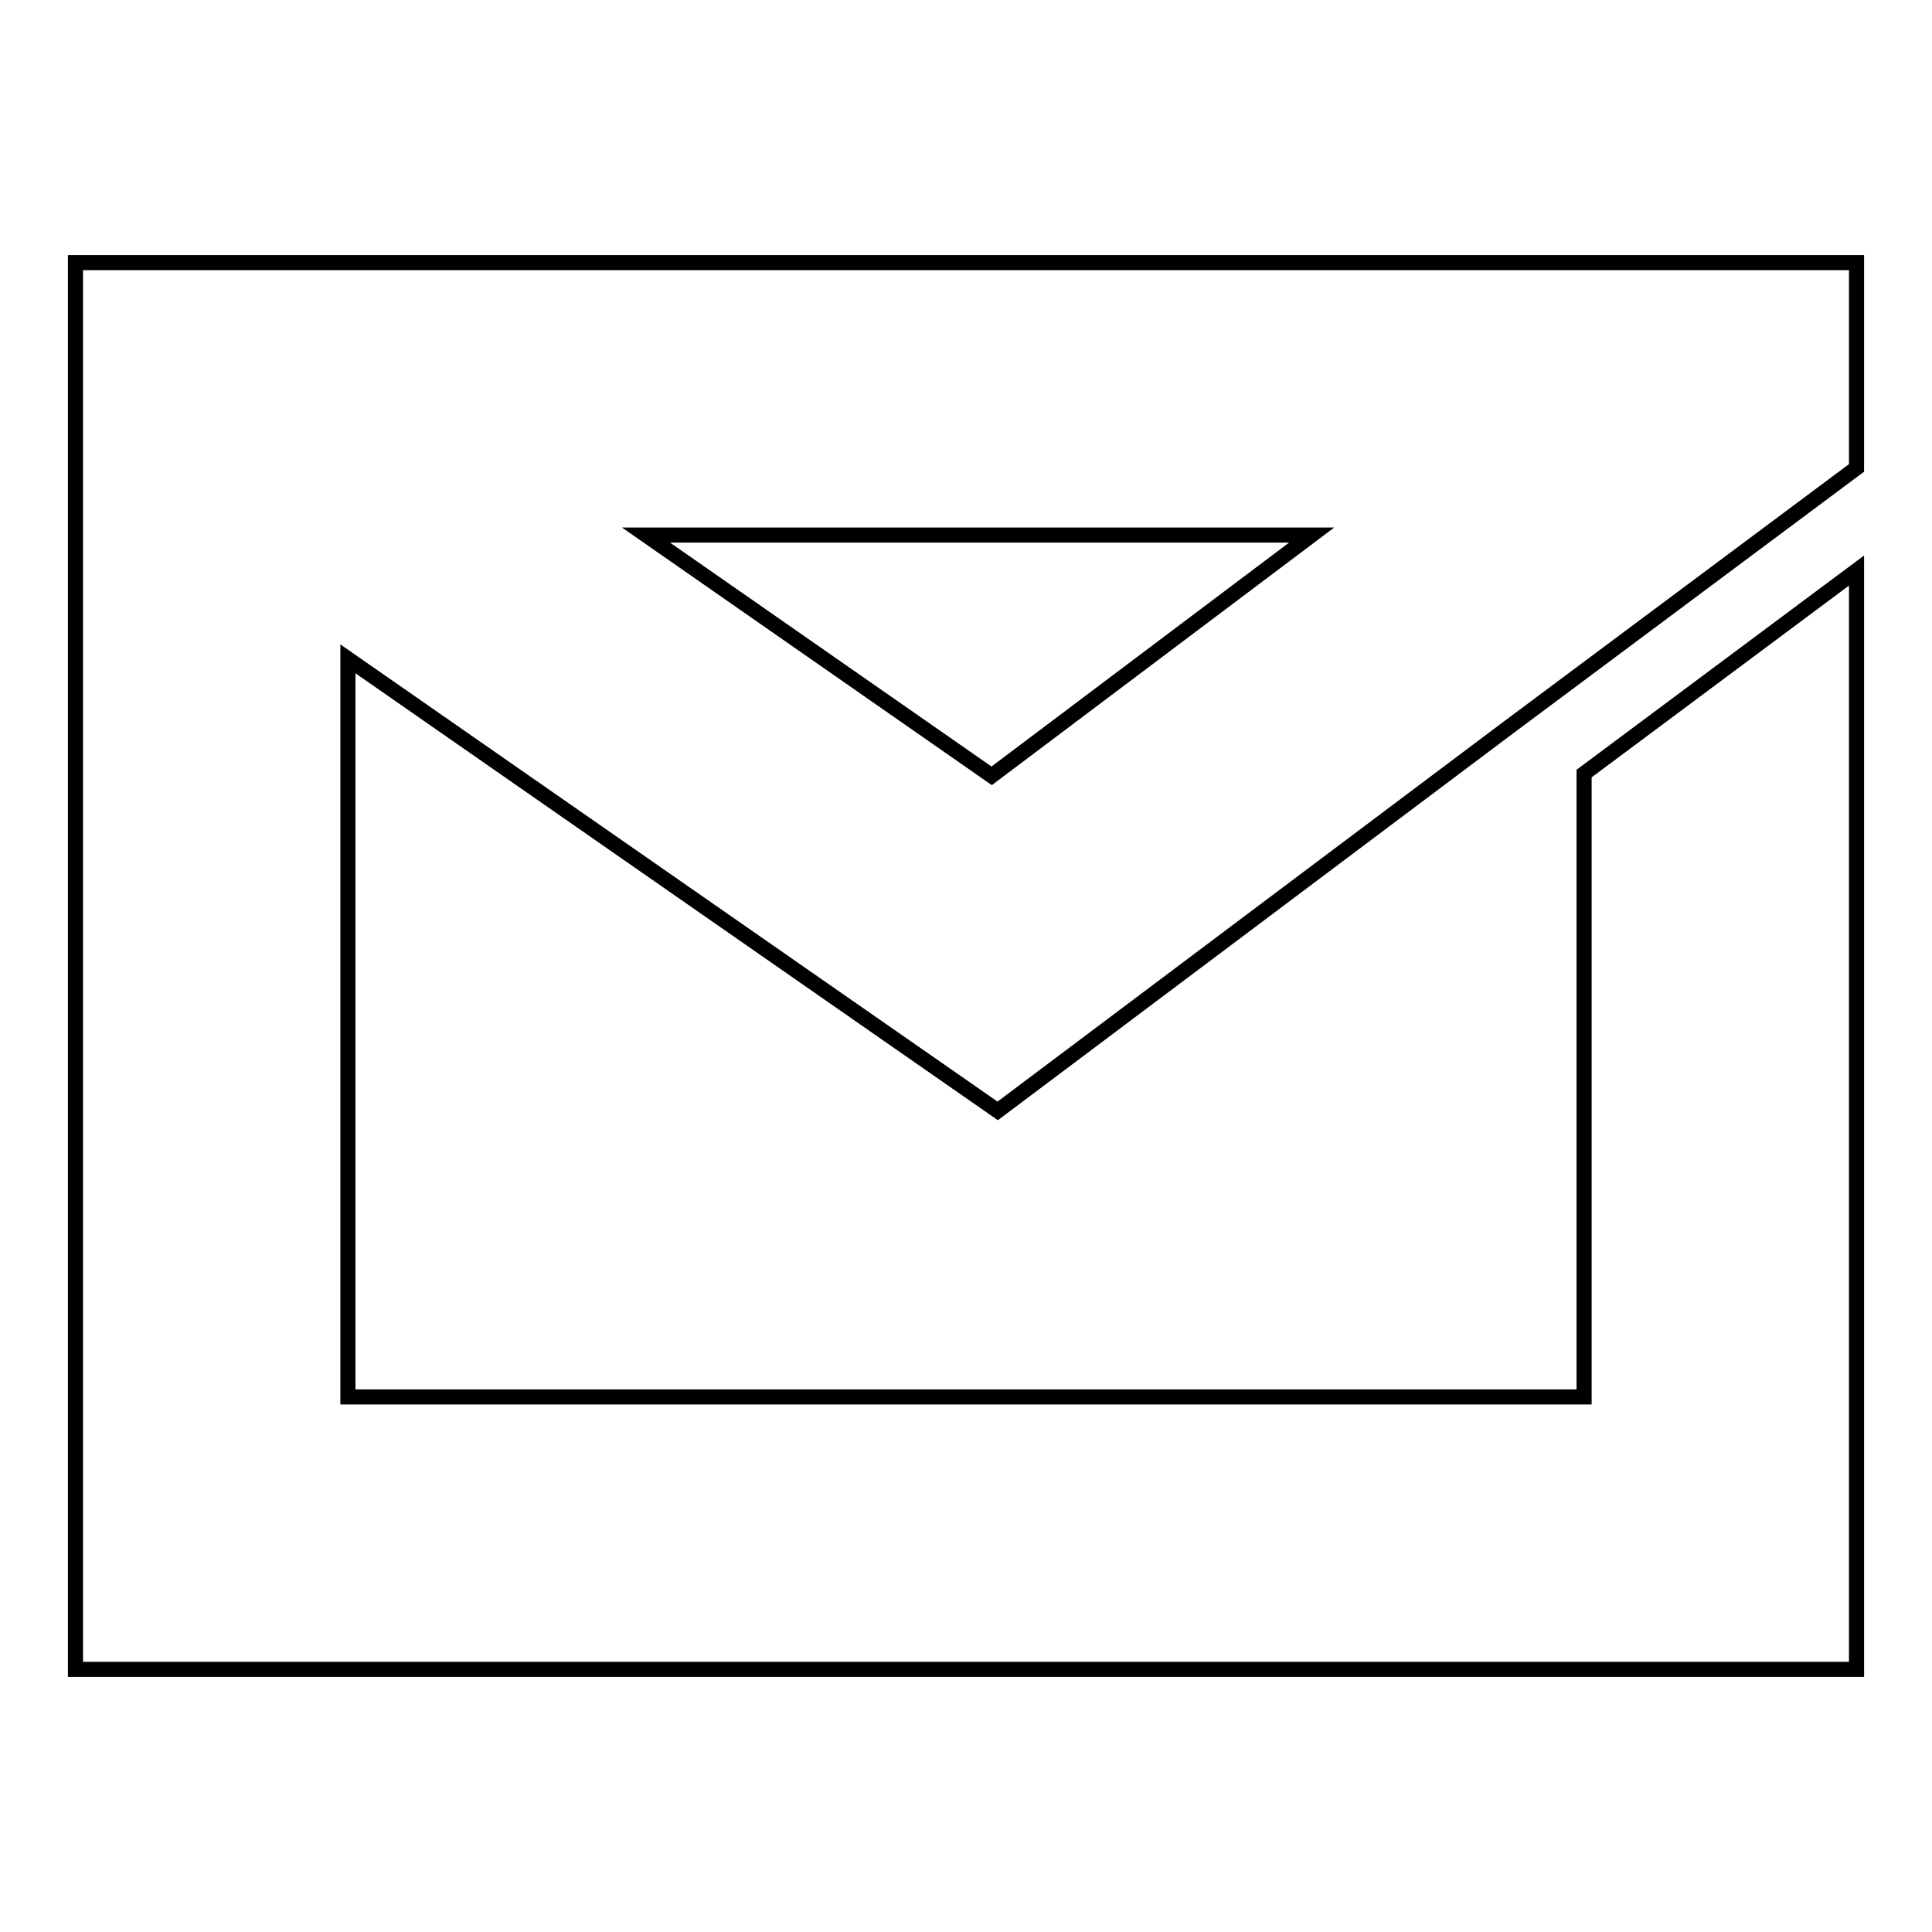 <?xml version="1.0" encoding="utf-8"?>
<!-- Svg Vector Icons : http://www.onlinewebfonts.com/icon -->
<!DOCTYPE svg PUBLIC "-//W3C//DTD SVG 1.1//EN" "http://www.w3.org/Graphics/SVG/1.1/DTD/svg11.dtd">
<svg version="1.1" xmlns="http://www.w3.org/2000/svg" xmlns:xlink="http://www.w3.org/1999/xlink" x="0px" y="0px" viewBox="0 0 256 256" enable-background="new 0 0 256 256" xml:space="preserve">
<g> <path stroke-width="2" fill-opacity="0" stroke="#000000"  d="M209.9,102.5v82.6H46.1V87.3l86.1,59.9L200,96.3l46-34.3V34.8H10v186.4h236V75.6L209.9,102.5z M173.8,70.9 l-42.4,31.9L85.6,70.9H173.8z"/></g>
</svg>